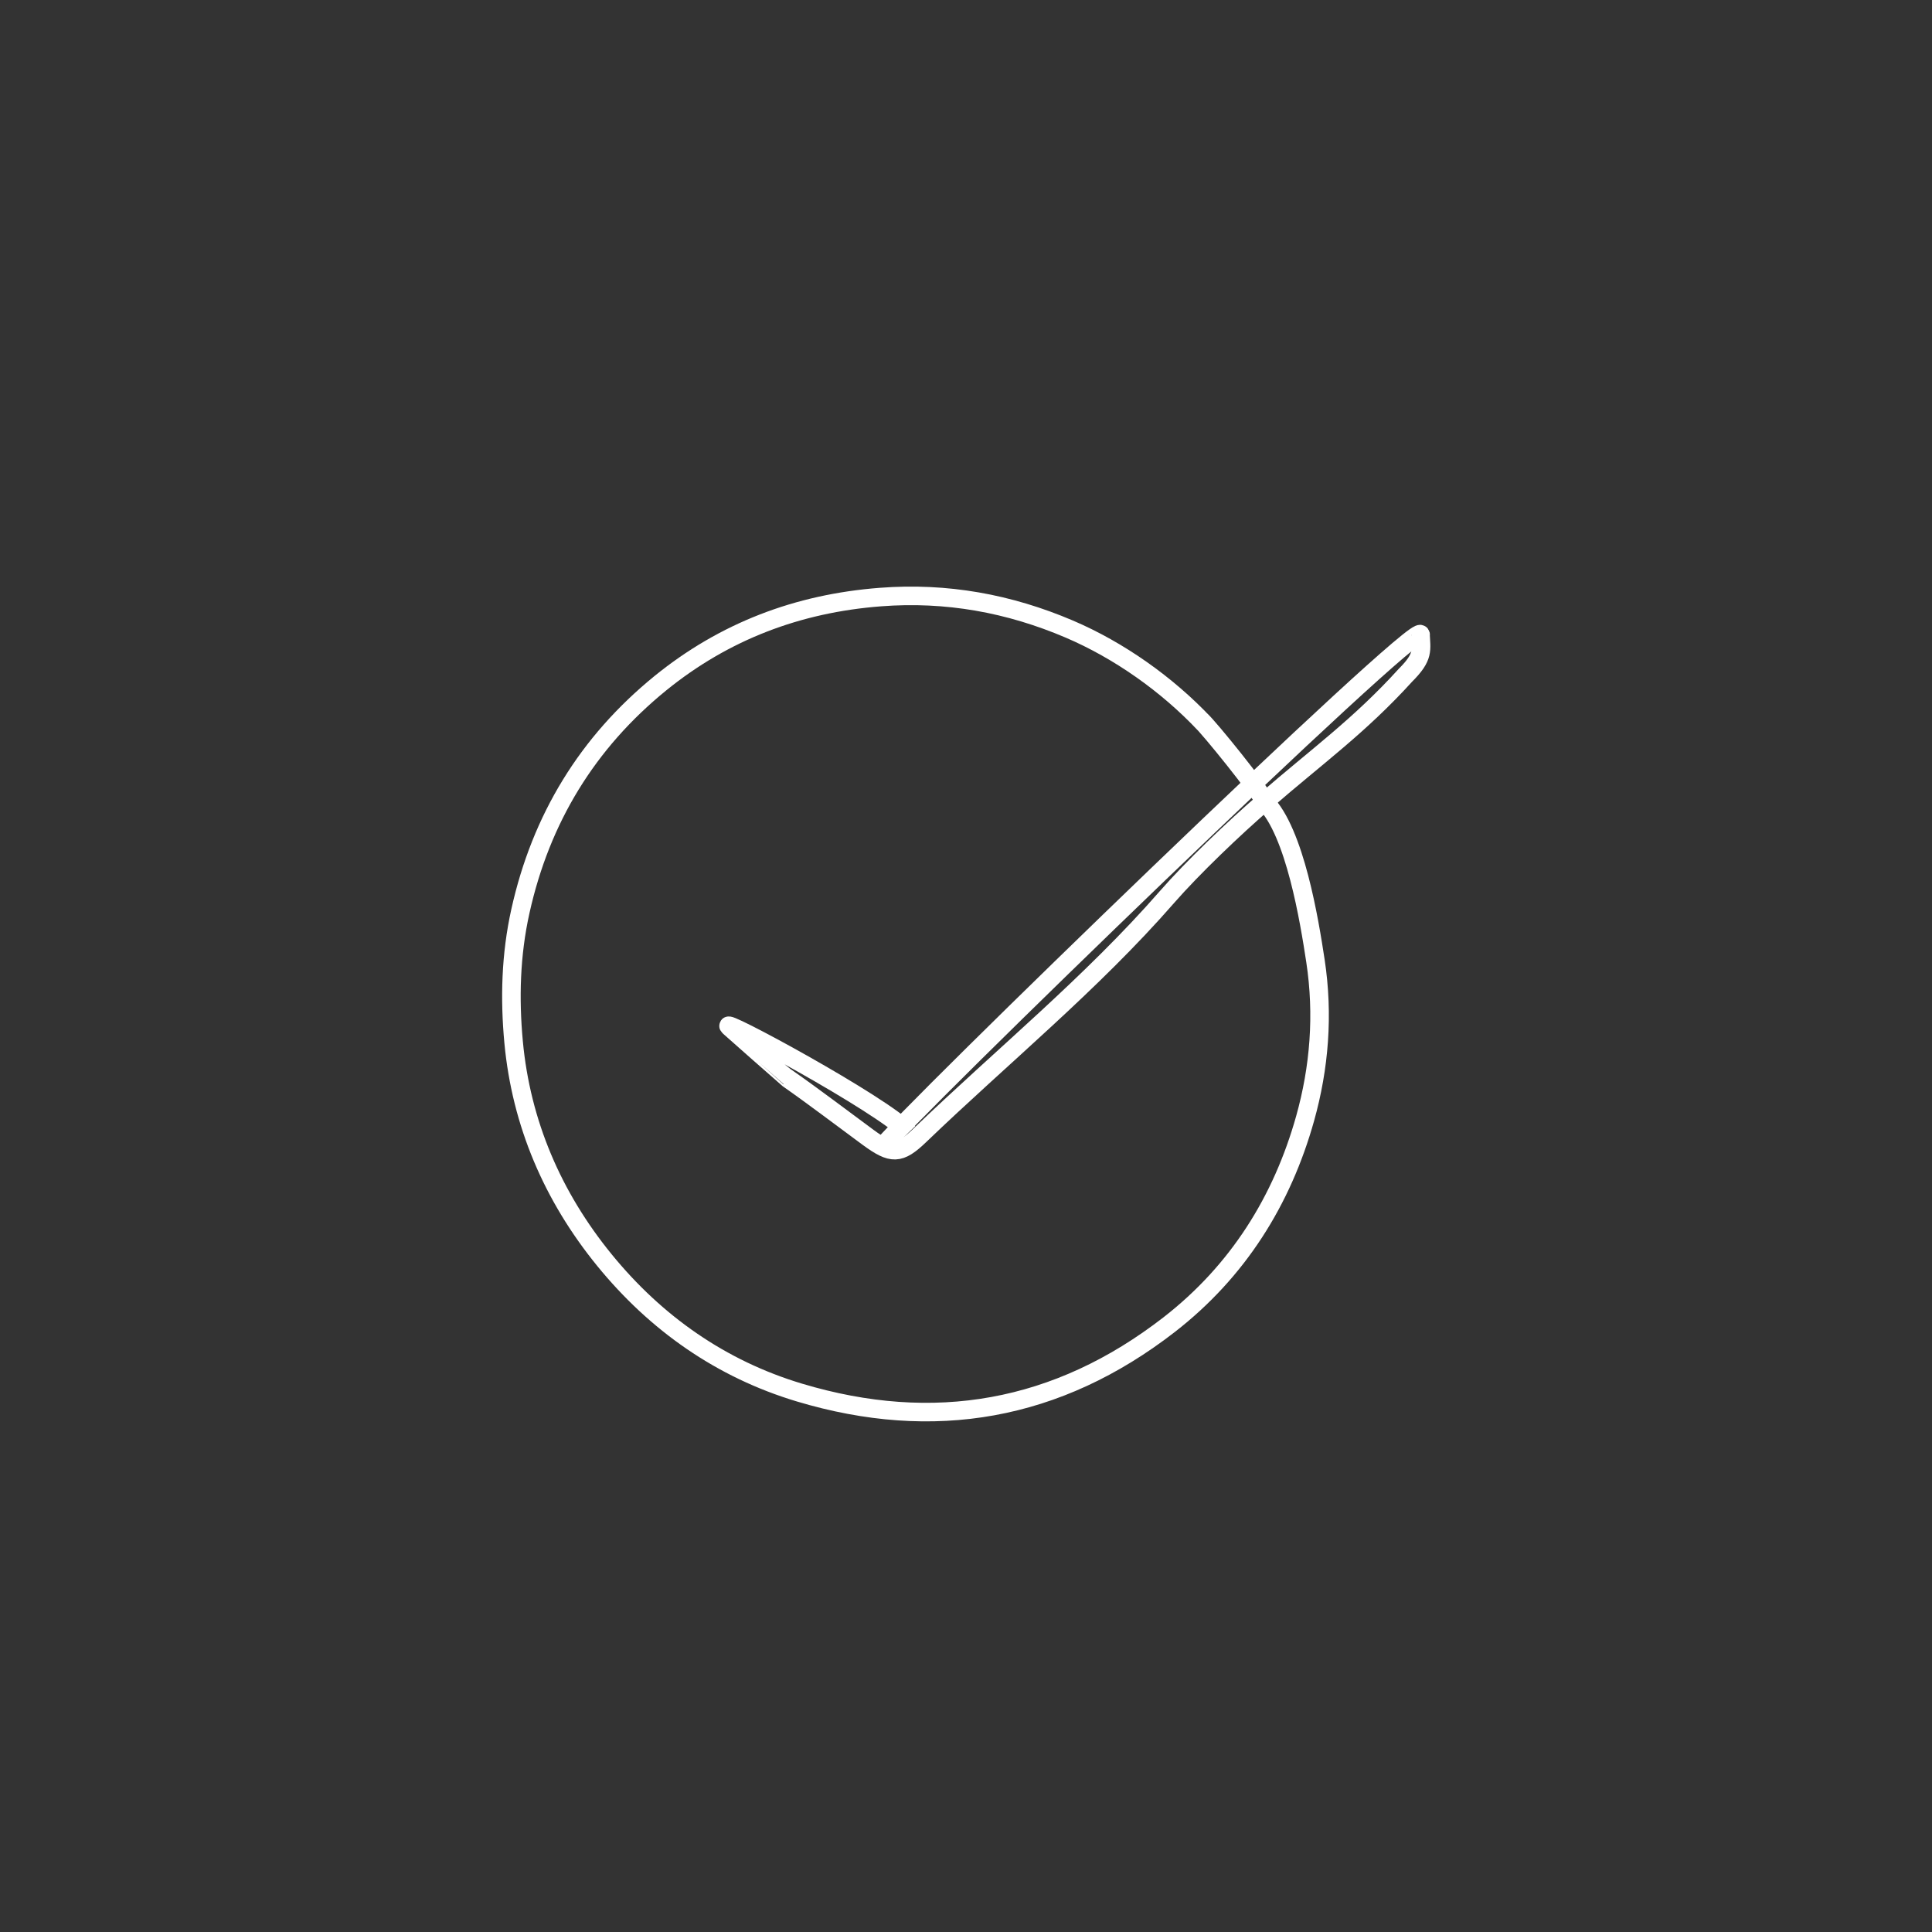 <?xml version="1.0" encoding="utf-8"?>
<svg version="1.1" xmlns="http://www.w3.org/2000/svg" xmlns:xlink="http://www.w3.org/1999/xlink" x="0px" y="0px" viewBox="0 0 125 125" style="enable-background:new 0 0 125 125;" xml:space="preserve">

<rect x="0" y="0" width="125" height="125" fill="#333333" stroke="none"/>

<style type="text/css">.svg-nutrition-label{fill:none;stroke:#ffffff;stroke-width:1.2;stroke-miterlimit:10;}</style>
<path class="svg-nutrition-label" d="M77.93,46.84c-2.42-2.57-5.54-4.77-8.75-6.14c-3.89-1.66-7.94-2.4-12.22-2.07 c-5.35,0.41-10.1,2.22-14.23,5.57c-4.72,3.84-7.73,8.76-9.06,14.75c-0.63,2.83-0.7,5.67-0.44,8.47c0.49,5.26,2.53,10,5.87,14.1 c3.34,4.1,7.56,7.06,12.63,8.58c8.67,2.6,16.69,1.21,23.92-4.4c4.45-3.46,7.3-8.02,8.79-13.33c0.92-3.28,1.2-6.71,0.67-10.2 c-0.39-2.56-1.32-8.34-3.28-10.3c-0.27-0.68-3.61-4.81-4.15-5.29"/>
<path class="svg-nutrition-label" d="M91.91,41.06c0.04-1.22-33.5,31.3-35.01,33.36"/>
<path class="svg-nutrition-label" d="M91.9,40.94c0.05,1.14,0.25,1.53-0.97,2.75c-3,3.3-5.68,5.2-9.1,8.17c-1.99,1.72-4.67,4.28-6.32,6.17 c-4.89,5.6-10.65,10.29-15.99,15.42c-1.32,1.27-1.82,1.26-3.35,0.14c-1.7-1.25-3.48-2.61-5.21-3.82c-0.01,0-3.77-3.33-3.77-3.33 c-0.91-0.81,9.91,5.02,11.59,6.83"/>

</svg>